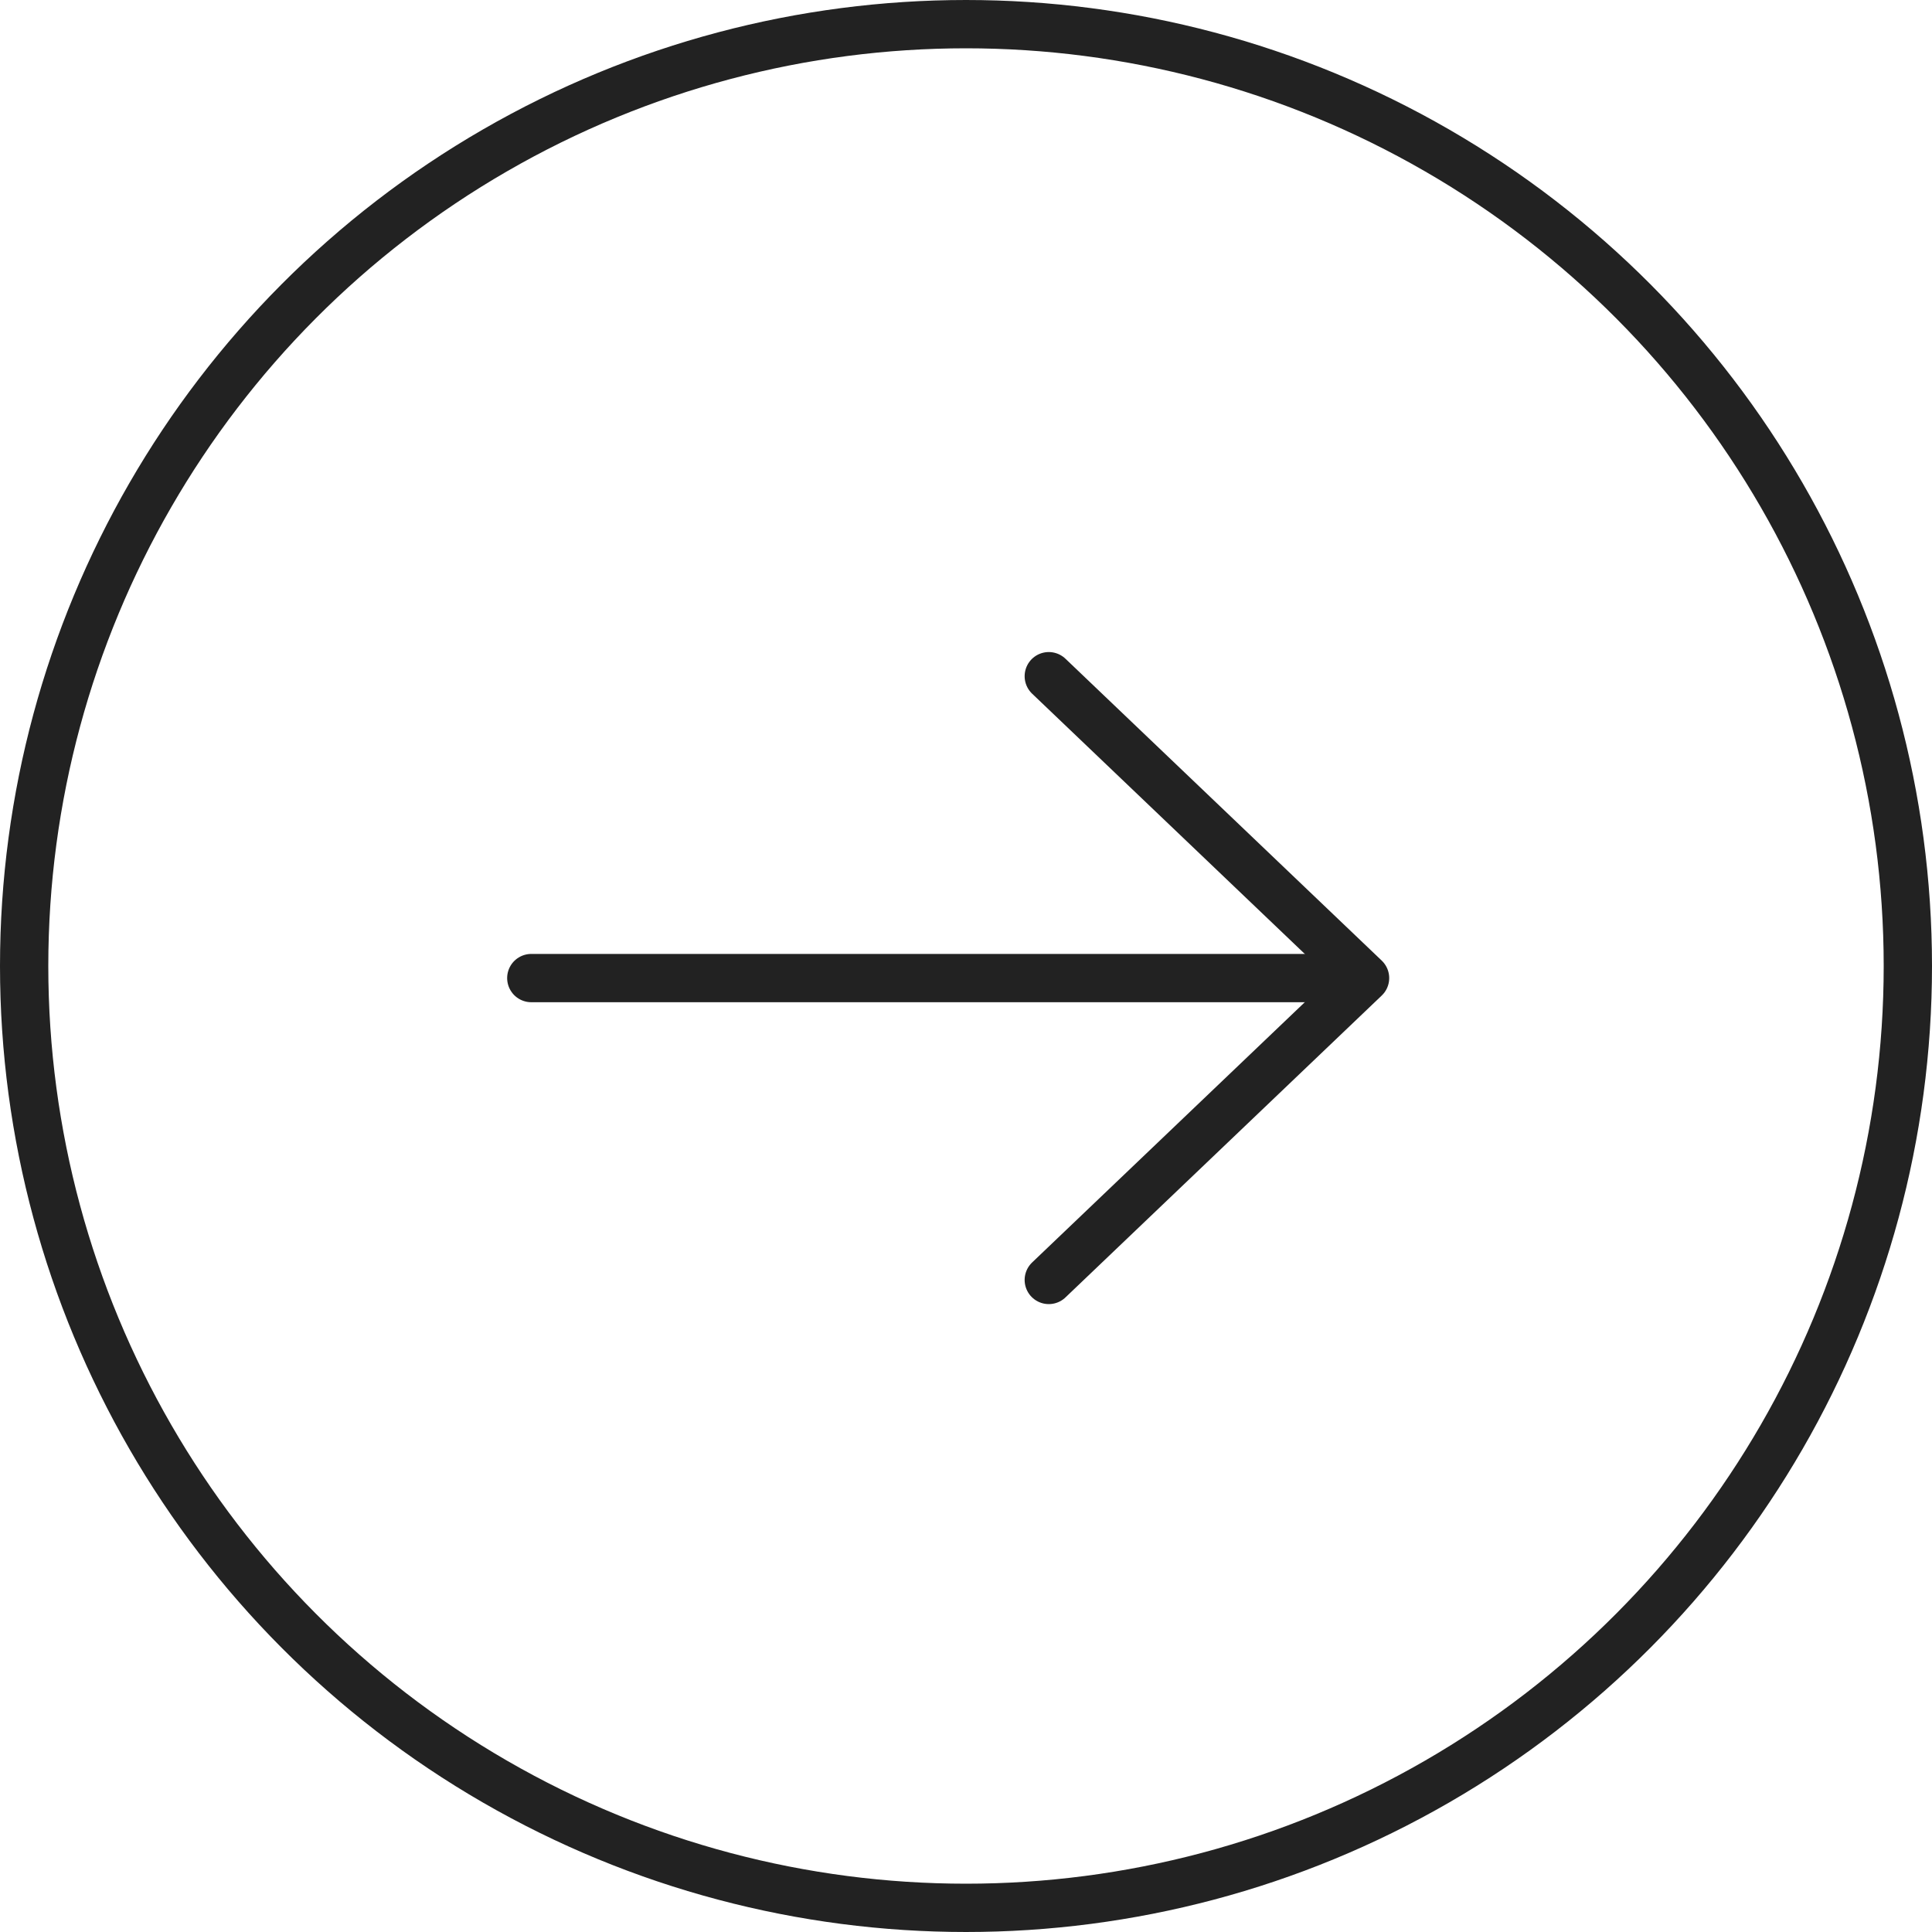 <?xml version="1.0" encoding="UTF-8"?> <svg xmlns="http://www.w3.org/2000/svg" width="40" height="40" viewBox="0 0 40 40" fill="none"> <path d="M21.714 14L28.262 20.25L21.714 26.5" stroke="#222222" stroke-linecap="round" stroke-linejoin="round"></path> <path d="M27.964 20.25H11" stroke="#222222" stroke-linecap="round" stroke-linejoin="round"></path> <circle cx="20" cy="20" r="19.5" stroke="#222222"></circle> </svg> 